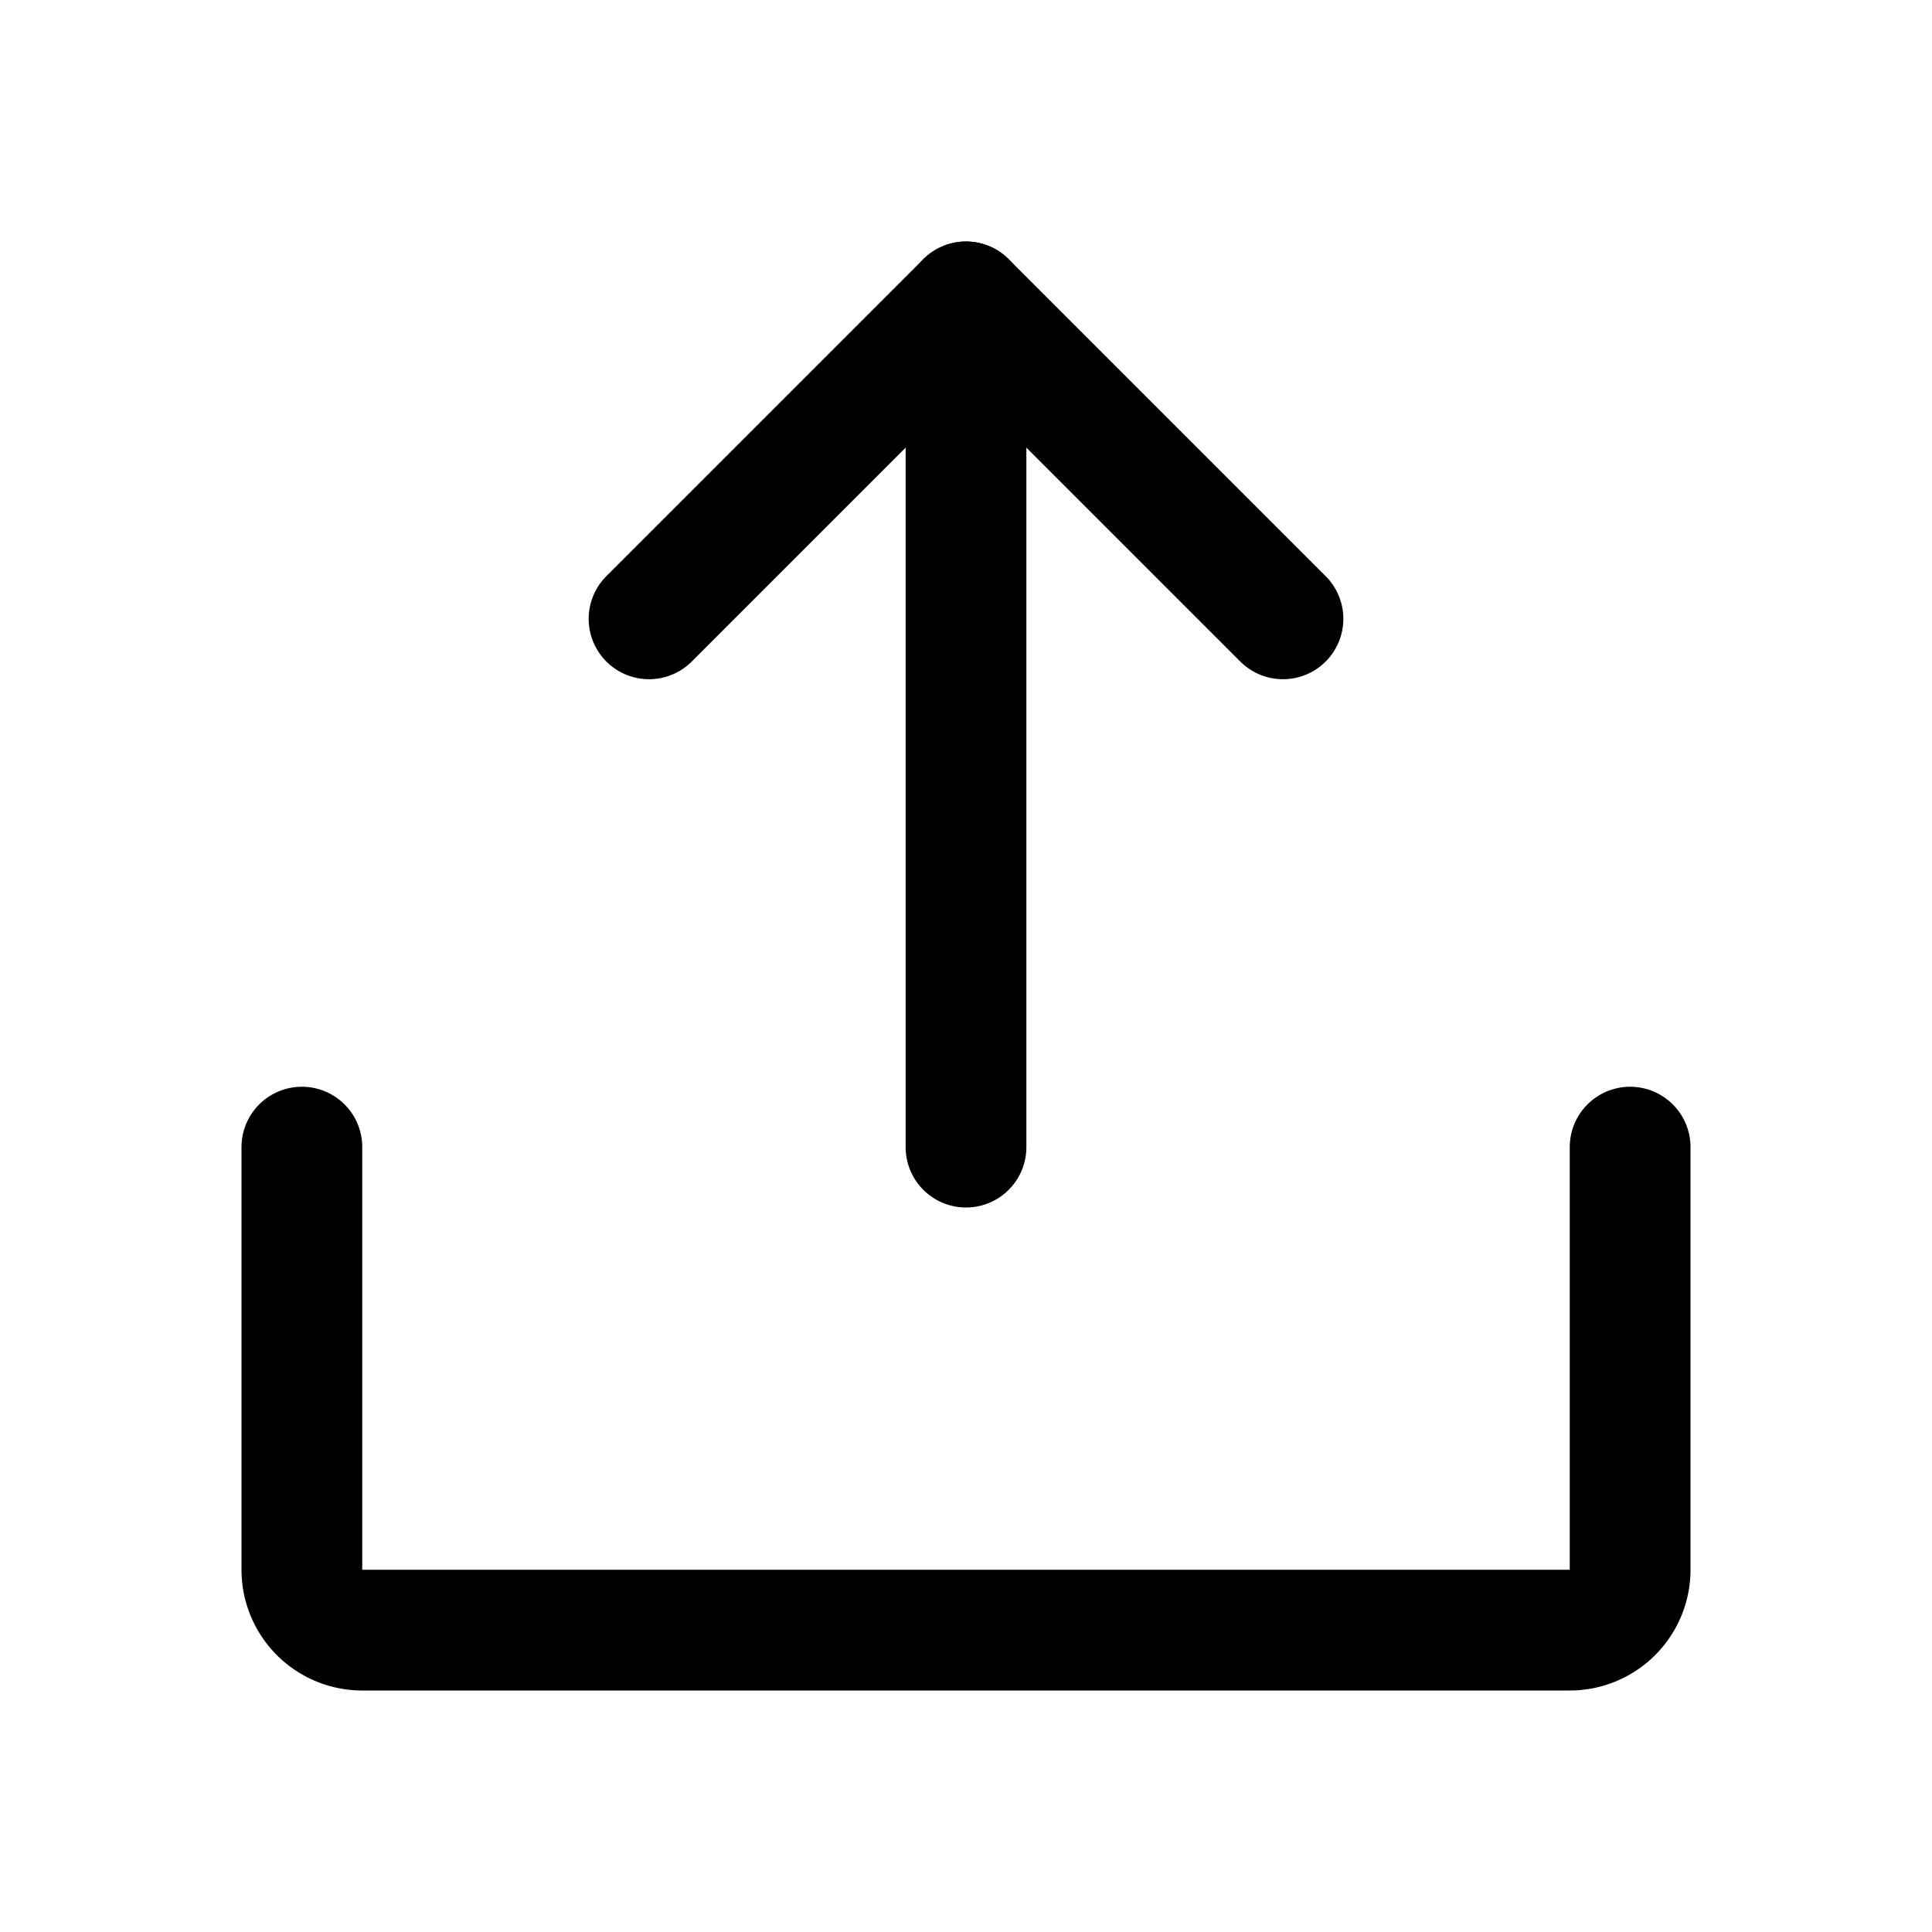 <?xml version="1.0" encoding="UTF-8"?> <svg xmlns="http://www.w3.org/2000/svg" viewBox="0 0 256 256"> <rect fill="none" height="256" width="256"></rect> <polyline fill="none" points="86 82 128 40 170 82" stroke="#000" stroke-linecap="round" stroke-linejoin="round" stroke-width="16"></polyline> <line fill="none" stroke="#000" stroke-linecap="round" stroke-linejoin="round" stroke-width="16" x1="128" x2="128" y1="152" y2="40"></line> <path d="M216,152v56a8,8,0,0,1-8,8H48a8,8,0,0,1-8-8V152" fill="none" stroke="#000" stroke-linecap="round" stroke-linejoin="round" stroke-width="16"></path> </svg> 
